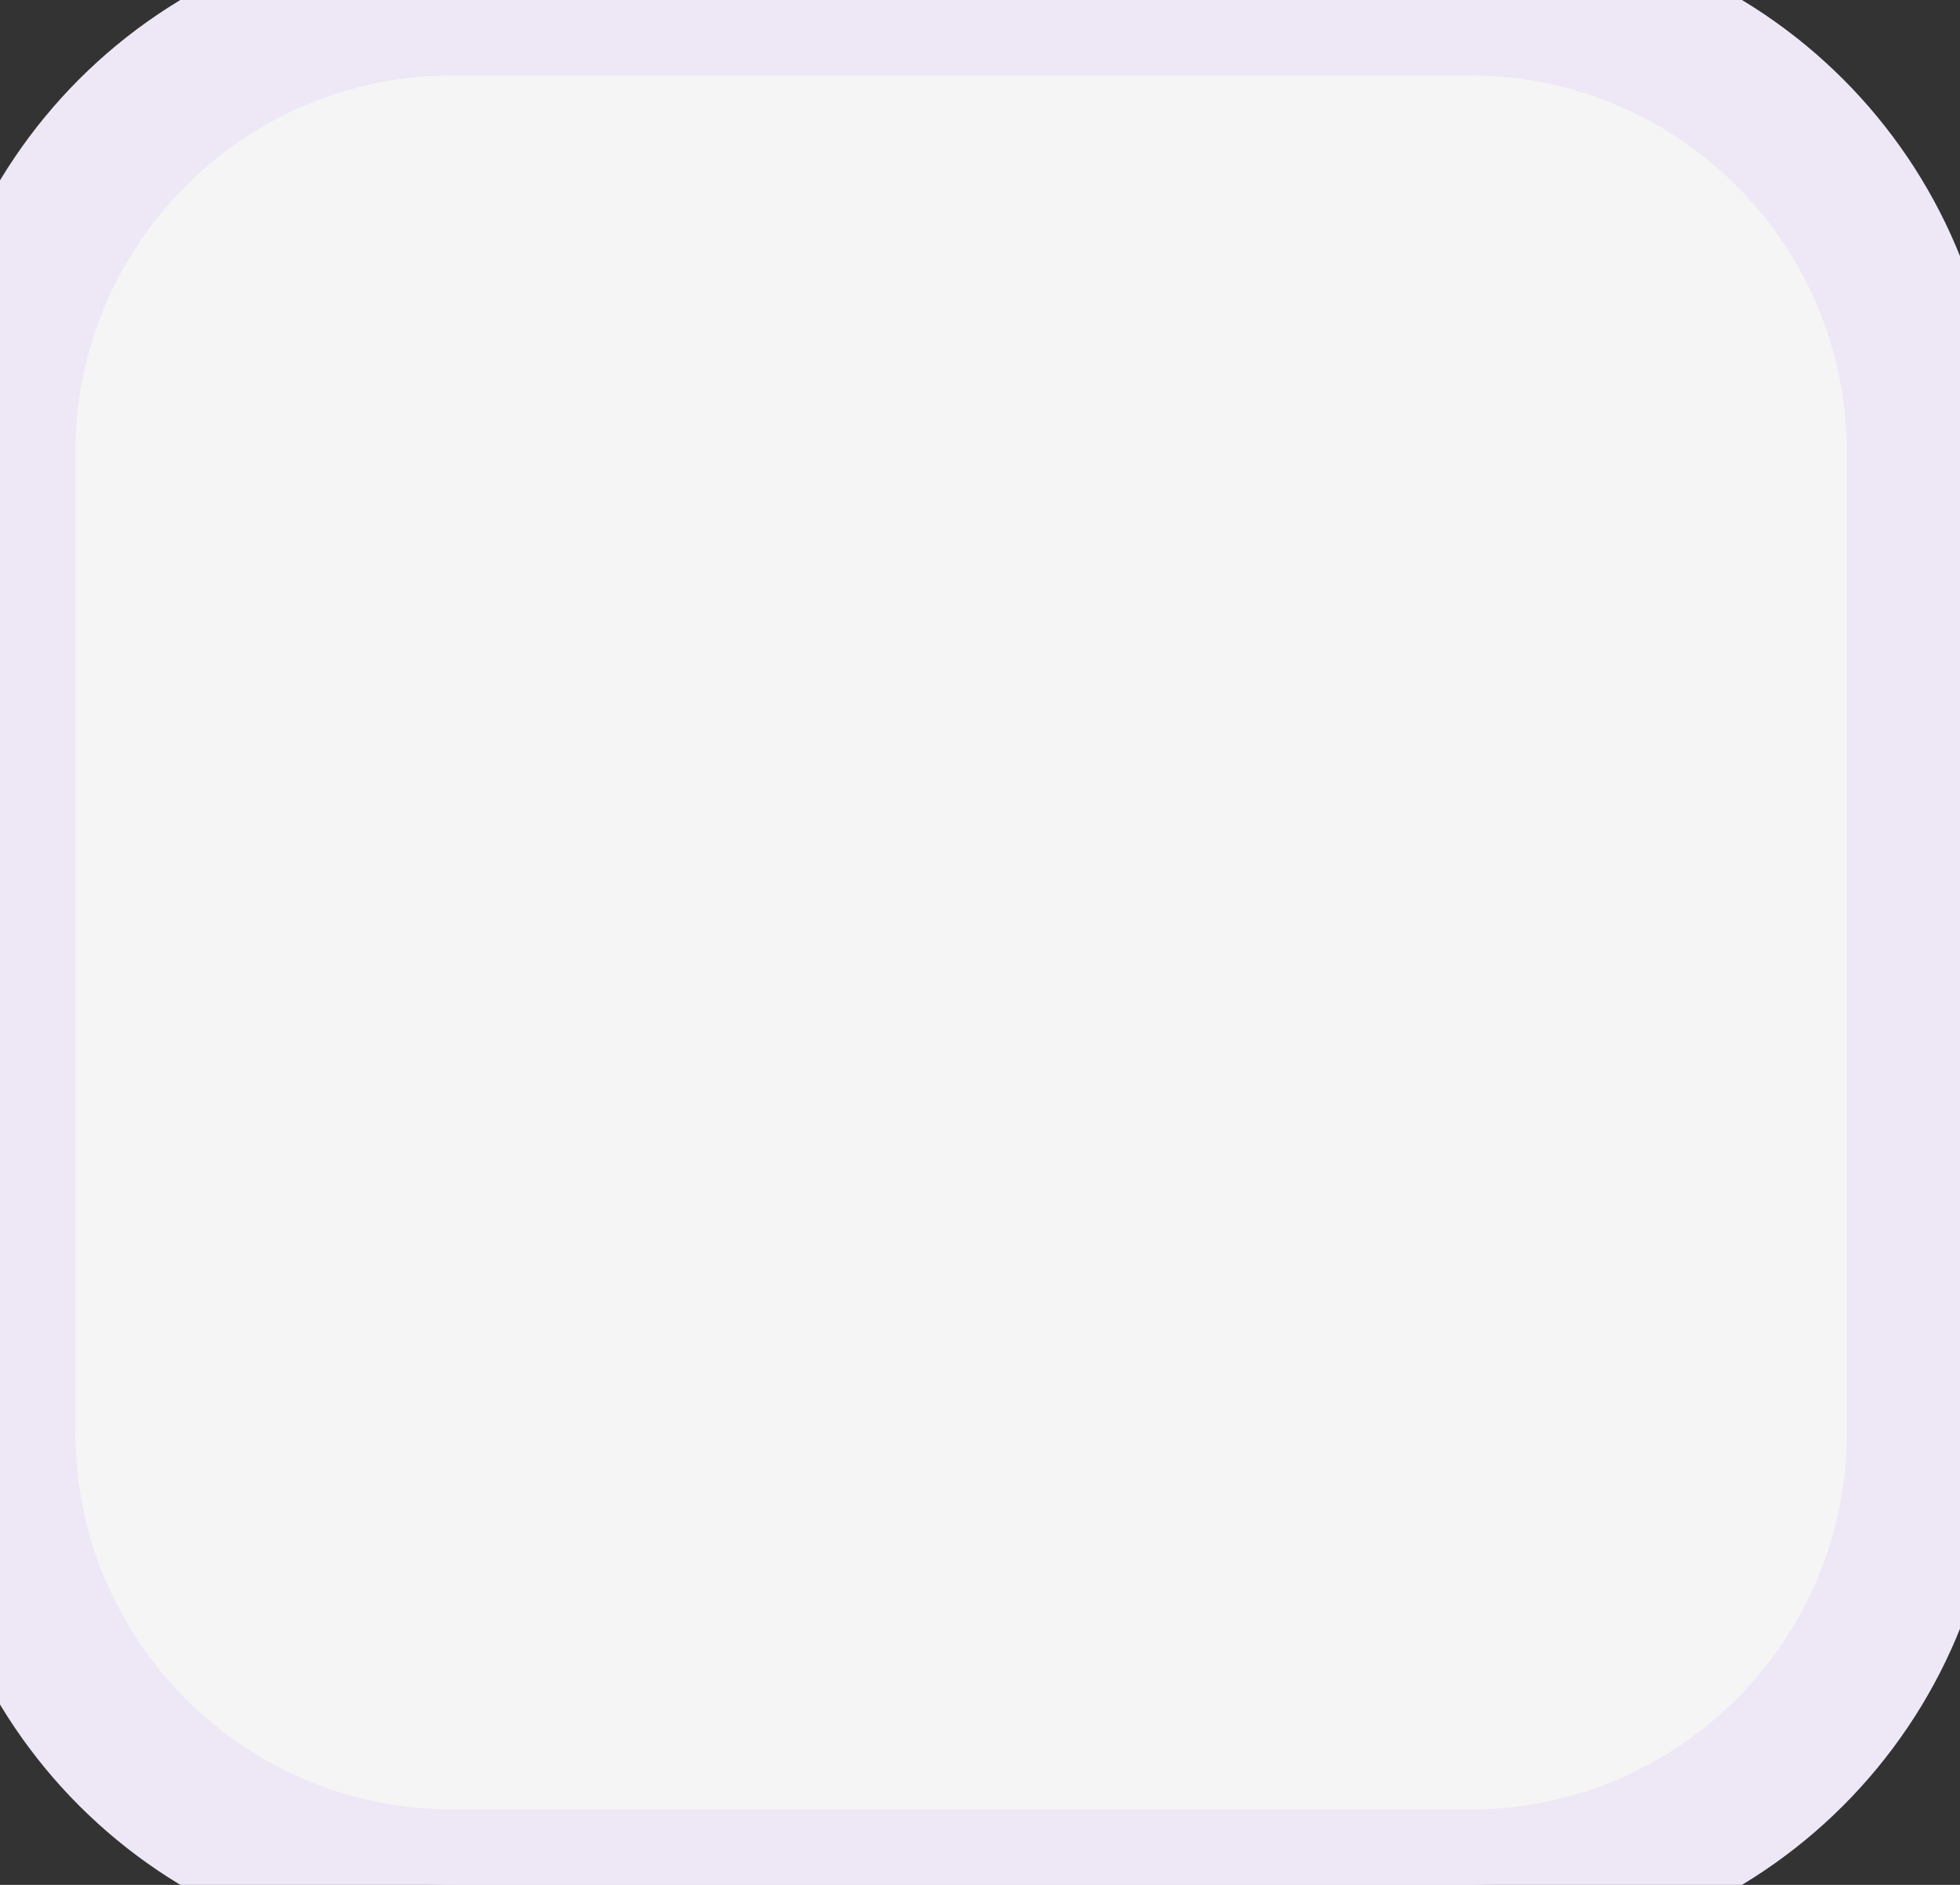 <svg width="26" height="25" viewBox="0 0 26 25" fill="none" xmlns="http://www.w3.org/2000/svg">
<rect x="0" y="0" width="26" height="25" fill="#333333" stroke="none"/>
<path d="M0 6C0 2.686 2.686 0 6 0H19.5C22.814 0 25.5 2.686 25.5 6V19C25.5 22.314 22.814 25 19.5 25H6C2.686 25 0 22.314 0 19V6Z" fill="#F5F5F5"/>
<path d="M6 1H19.5V-1H6V1ZM24.5 6V19H26.5V6H24.5ZM19.5 24H6V26H19.5V24ZM1 19V6H-1V19H1ZM6 24C3.239 24 1 21.761 1 19H-1C-1 22.866 2.134 26 6 26V24ZM24.5 19C24.5 21.761 22.261 24 19.5 24V26C23.366 26 26.5 22.866 26.5 19H24.5ZM19.5 1C22.261 1 24.5 3.239 24.5 6H26.5C26.5 2.134 23.366 -1 19.5 -1V1ZM6 -1C2.134 -1 -1 2.134 -1 6H1C1 3.239 3.239 1 6 1V-1Z" fill="#EDE7F6"/>
</svg>
